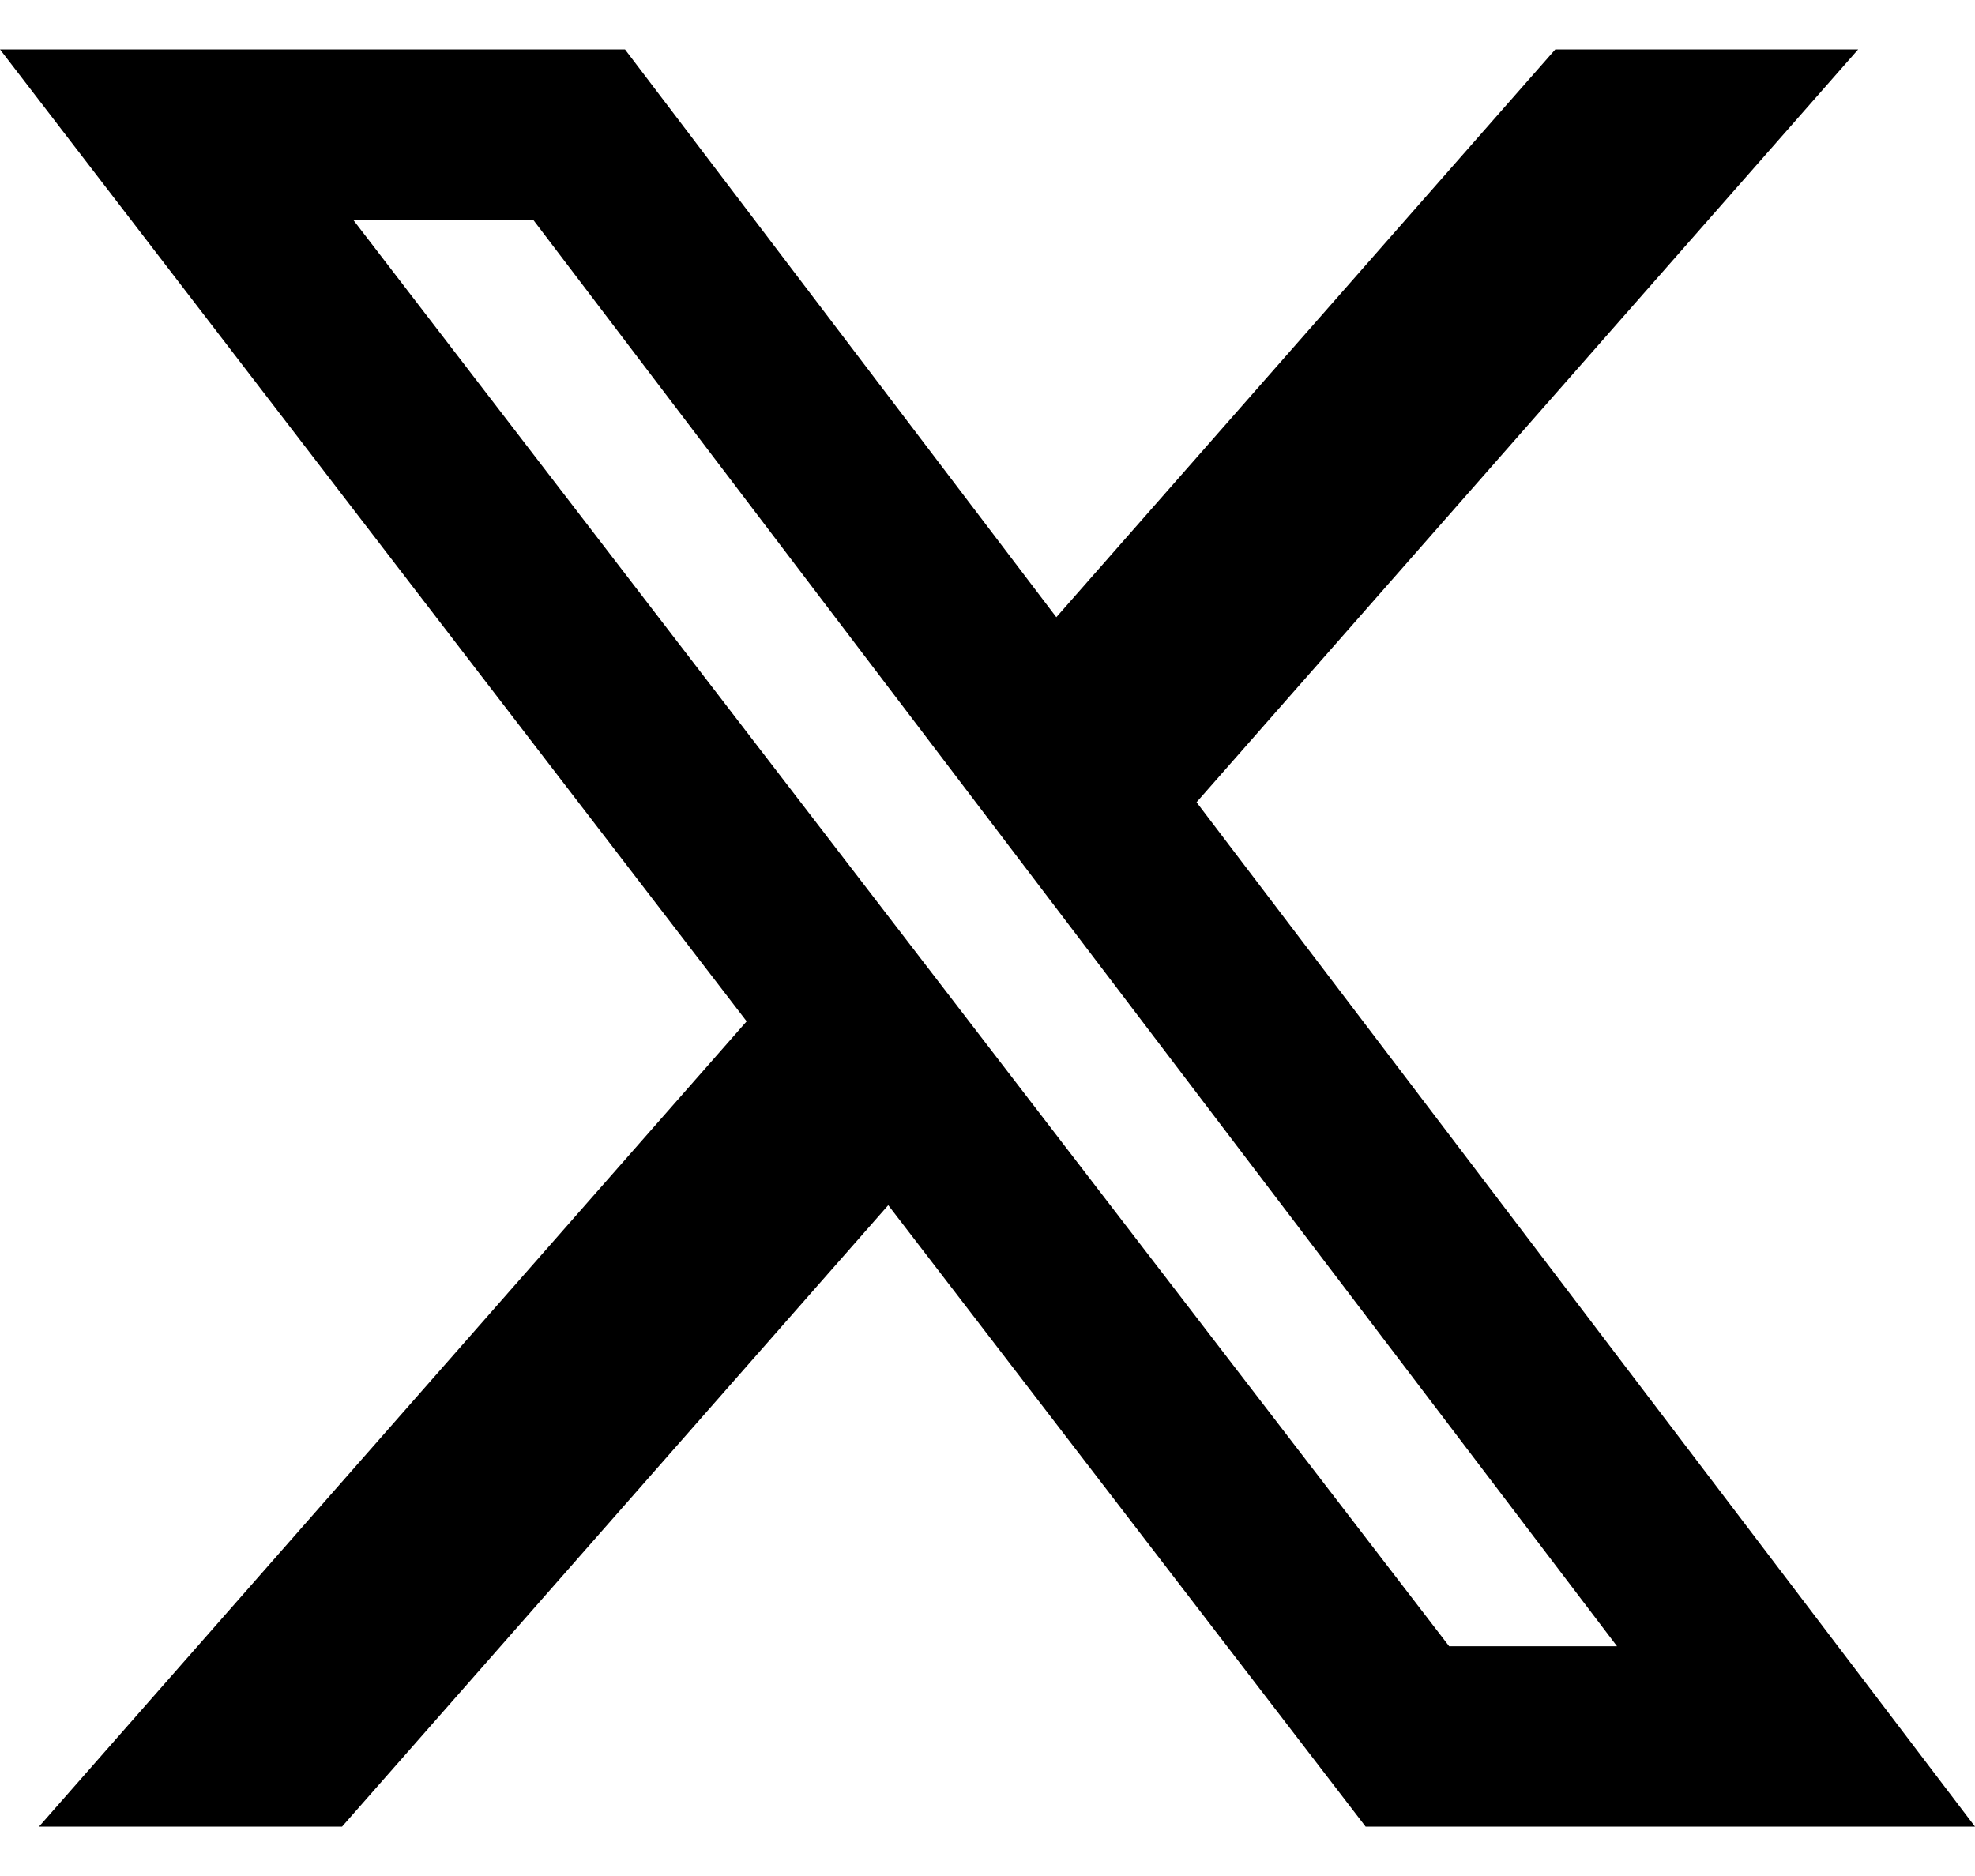 <svg width="20" height="19" viewBox="0 0 20 19" fill="none" xmlns="http://www.w3.org/2000/svg">
<path d="M15.75 0.5H18.817L12.117 8.125L20 18.5H13.829L8.995 12.206L3.464 18.5H0.395L7.561 10.344L0 0.5H6.329L10.697 6.251L15.75 0.5ZM14.675 16.673H16.375L5.404 2.232H3.581L14.675 16.673Z" fill="black"/>
</svg>
